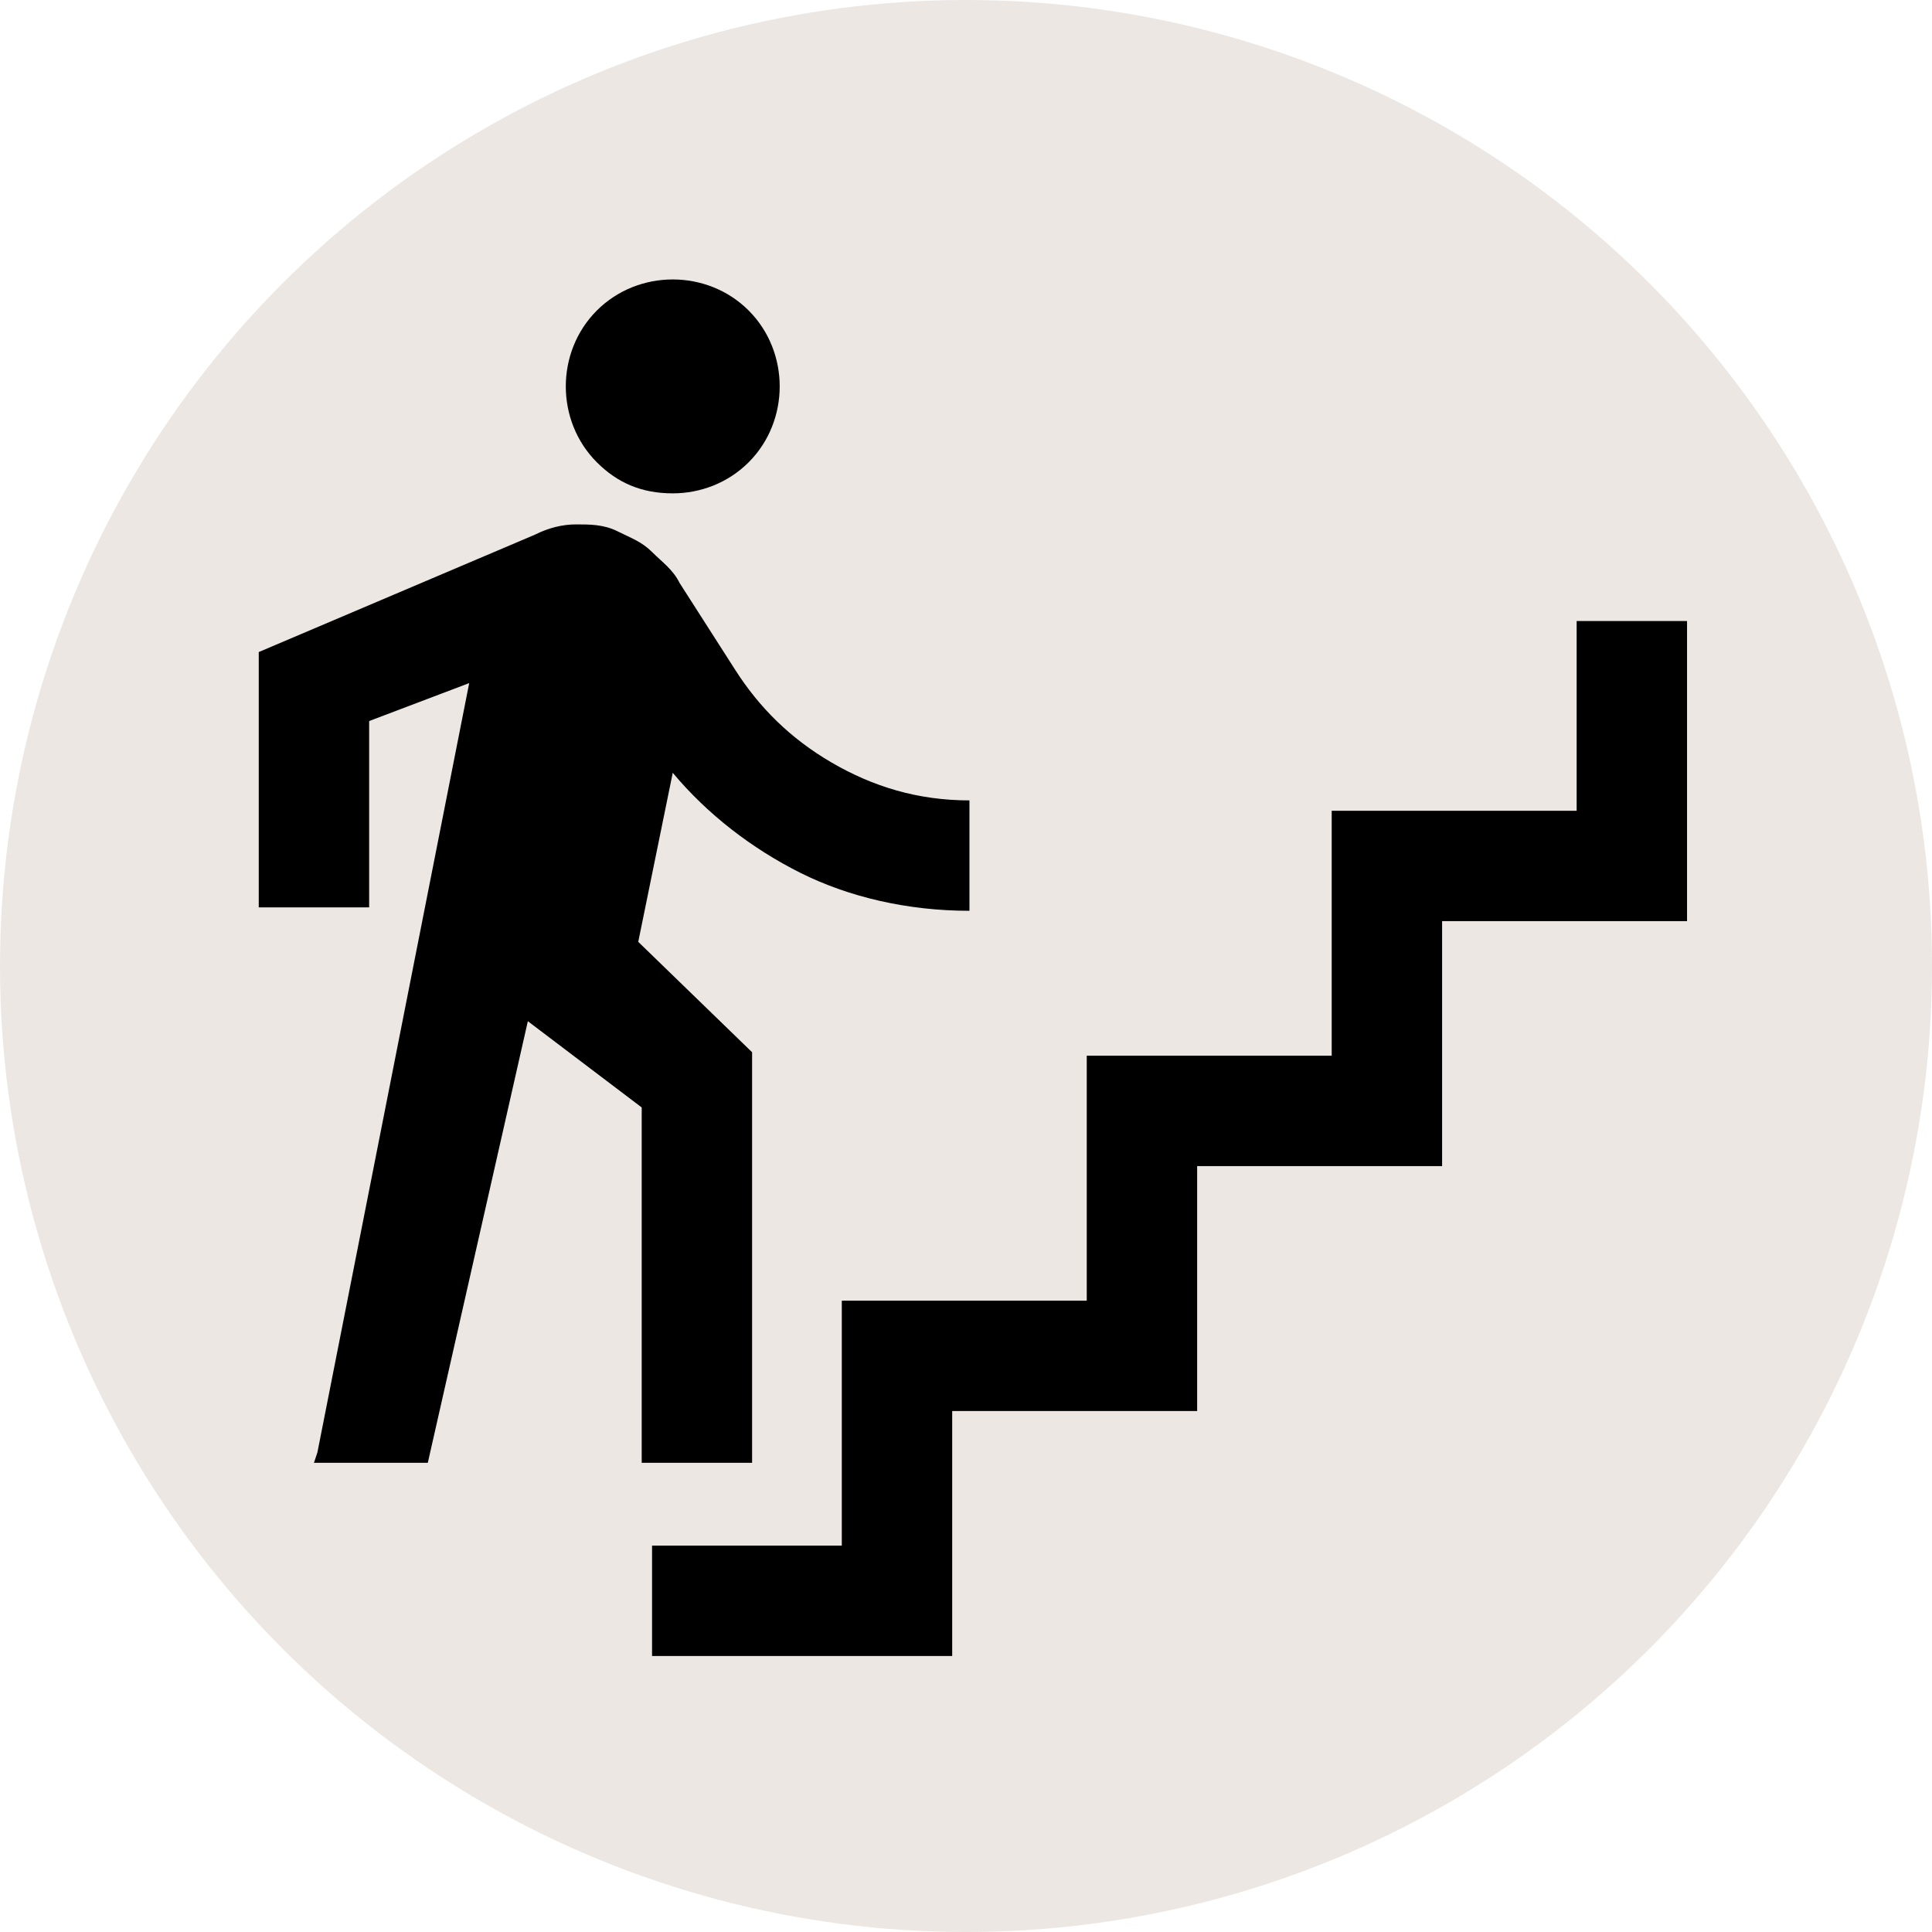 <?xml version="1.0" encoding="UTF-8"?>
<svg id="_レイヤー_1" data-name="レイヤー_1" xmlns="http://www.w3.org/2000/svg" width="56" height="56" version="1.1" viewBox="0 0 56 56">
  <!-- Generator: Adobe Illustrator 29.3.1, SVG Export Plug-In . SVG Version: 2.1.0 Build 151)  -->
  <defs>
    <style>
      .st0 {
        fill: #ede7e4;
      }
    </style>
  </defs>
  <circle class="st0" cx="28" cy="28" r="28"/>
  <g>
    <path d="M18.9,48v-3.2h5.5v-7.1h7.1v-7.1h7.1v-7.1h7.1v-5.5h3.2v8.7h-7.1v7.1h-7.1v7.1h-7.1v7.1h-8.7Z"/>
    <path d="M9.2,42.1l4.4-22.3-2.9,1.1v5.4h-3.2v-7.4l8-3.4c.4-.2.8-.3,1.2-.3s.8,0,1.2.2.7.3,1,.6.6.5.8.9l1.6,2.5c.7,1.1,1.6,2,2.8,2.7s2.5,1.1,4,1.1v3.2c-1.8,0-3.5-.4-4.9-1.1s-2.7-1.7-3.7-2.9l-1,4.9,3.3,3.2v11.9h-3.2v-10.3l-3.3-2.5-2.9,12.8h-3.3ZM19.5,14.3c-.9,0-1.6-.3-2.2-.9s-.9-1.4-.9-2.2.3-1.6.9-2.2,1.4-.9,2.2-.9,1.6.3,2.2.9.9,1.4.9,2.2-.3,1.6-.9,2.2-1.4.9-2.2.9Z"/>
  </g>
</svg>